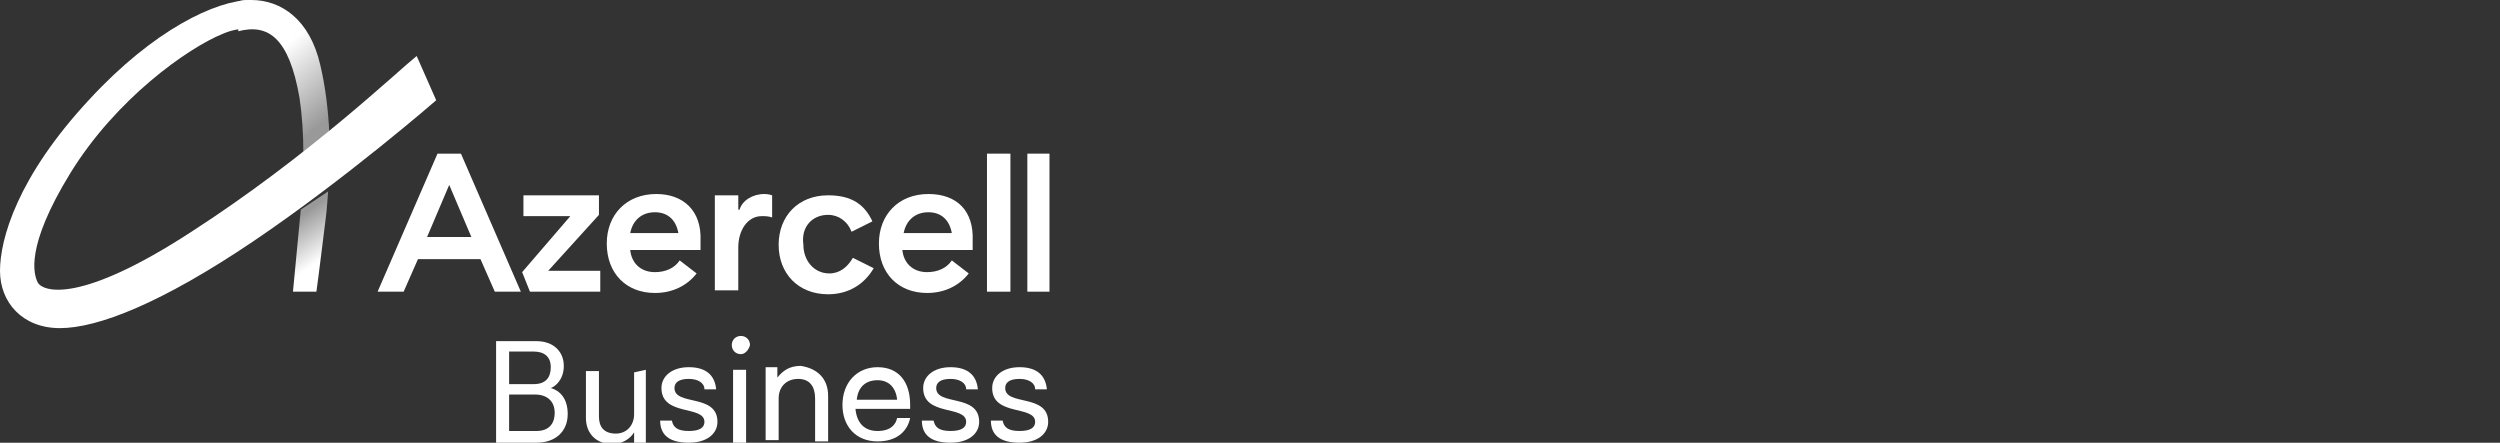 <?xml version="1.0" encoding="utf-8"?>
<!-- Generator: Adobe Illustrator 26.0.1, SVG Export Plug-In . SVG Version: 6.00 Build 0)  -->
<svg version="1.1" id="Layer_2" xmlns="http://www.w3.org/2000/svg" xmlns:xlink="http://www.w3.org/1999/xlink" x="0px" y="0px"
	 viewBox="0 0 192 34" style="enable-background:new 0 0 192 34;" xml:space="preserve">
<rect x="0" y="0" width="192" height="34" fill="#333333" stroke="none"/>
<style type="text/css">
	.st0{fill:#FFFFFF;}
	.st1{fill:url(#SVGID_1_);}
	.st2{fill:url(#SVGID_00000135675637297187543380000016065132335758606256_);}
</style>
<g>
	<g>
		<polygon class="st0" points="78.9,11.8 78.9,17.1 78.9,22.4 79.7,22.4 80.6,22.4 80.6,17.1 80.6,11.8 79.7,11.8 		"/>
		<polygon class="st0" points="46,16.5 46,15 43.2,15 40.2,15 40.2,16.6 43.8,16.6 40.1,20.9 40.7,22.4 43.1,22.4 46.1,22.4 
			46.1,20.8 42.1,20.8 		"/>
		<path class="st0" d="M33.6,11.8L29,22.4h2l1.1-2.5h2.4h2.4l1.1,2.5h2l-4.6-10.6C35.4,11.8,33.6,11.8,33.6,11.8z M32.8,18.2l1.7-4
			l1.7,4h-1.7H32.8z"/>
		<path class="st0" d="M71.3,14.9c-2.3,0-3.8,1.6-3.8,3.8c0,2.3,1.5,3.8,3.7,3.8c1.4,0,2.5-0.6,3.2-1.5l-1.3-1
			c-0.4,0.6-1.1,0.9-1.9,0.9c-1.1,0-1.8-0.7-1.9-1.7h1.8h3.6v-0.7C74.8,16.2,73.5,14.9,71.3,14.9 M69.4,17.9c0.2-1,0.9-1.6,1.9-1.6
			c0.9,0,1.6,0.5,1.8,1.6h-1.8H69.4z"/>
		<polygon class="st0" points="75.8,22.4 76.7,22.4 77.6,22.4 77.6,17.1 77.6,11.8 76.7,11.8 75.8,11.8 75.8,17.1 		"/>
		<path class="st0" d="M63.6,16.5c0.8,0,1.5,0.5,1.8,1.3l1.6-0.8c-0.6-1.3-1.6-2-3.4-2c-2.3,0-3.8,1.6-3.8,3.8s1.5,3.8,3.8,3.8
			c1.6,0,2.8-0.8,3.5-2l-1.6-0.8c-0.4,0.7-1,1.2-1.8,1.2c-1.2,0-2-1-2-2.2C61.5,17.4,62.4,16.5,63.6,16.5"/>
		<path class="st0" d="M56.8,16.1h-0.1V15h-1.8v4v3.3h1.8V19c0-1.3,0.7-2.4,1.8-2.4c0.3,0,0.5,0,0.8,0.1V15
			c-0.3-0.1-0.5-0.1-0.6-0.1C57.8,14.9,57,15.4,56.8,16.1"/>
		<path class="st0" d="M50.4,14.9c-2.3,0-3.8,1.6-3.8,3.8c0,2.3,1.5,3.8,3.7,3.8c1.4,0,2.5-0.6,3.2-1.5l-1.3-1
			c-0.4,0.6-1.1,0.9-1.9,0.9c-1.1,0-1.8-0.7-1.9-1.7h1.8h3.6v-0.7C53.9,16.2,52.5,14.9,50.4,14.9 M48.4,17.9c0.2-1,0.9-1.6,1.9-1.6
			c0.9,0,1.6,0.5,1.8,1.6h-1.8H48.4z"/>
	</g>
	<g>
		
			<linearGradient id="SVGID_1_" gradientUnits="userSpaceOnUse" x1="22.43" y1="153.574" x2="25.754" y2="148.647" gradientTransform="matrix(1 0 0 -1 0 170)">
			<stop  offset="7.470000e-02" style="stop-color:#FFFFFF;stop-opacity:0.5"/>
			<stop  offset="0.7" style="stop-color:#FFFFFF"/>
		</linearGradient>
		<path class="st1" d="M23.1,16.1c0,0-0.5,5.3-0.6,6.3h1.8c0,0,0.2-1.4,0.7-5.5c0.1-0.7,0.2-2.2,0.2-2.2L23.1,16.1z"/>
		
			<linearGradient id="SVGID_00000139270865510319943990000012794094715557653677_" gradientUnits="userSpaceOnUse" x1="25.676" y1="160.092" x2="17.944" y2="169.639" gradientTransform="matrix(1 0 0 -1 0 170)">
			<stop  offset="7.470000e-02" style="stop-color:#FFFFFF;stop-opacity:0.5"/>
			<stop  offset="0.6" style="stop-color:#FFFFFF"/>
		</linearGradient>
		<path style="fill:url(#SVGID_00000139270865510319943990000012794094715557653677_);" d="M18.3,2.4L18.3,2.4
			c2.3-0.6,3.9,0.5,4.7,5.1c0.2,1.3,0.3,2.8,0.3,4.4c0.7-0.5,1.3-1.1,2-1.6l0,0C25.2,8.4,25,6.7,24.6,5c-0.8-3.5-3-5-5.3-5
			c-0.3,0-0.6,0-1,0.1L18.3,2.4L18.3,2.4z"/>
		<path class="st0" d="M19.3,0c-2.7,0-7.5,2.3-12.4,7.6C1.3,13.6,0,18.4,0,20.8s1.7,4.4,4.6,4.4s7.8-1.9,14.9-6.7s14-10.8,14-10.8
			l-1.5-3.4c-1.5,1.2-8.3,7.7-17.3,13.5c-8.6,5.6-11.4,4.6-11.8,3.9c-0.3-0.6-1-2.7,2.5-8.4s9-9.6,11.7-10.7
			c0.7-0.3,1.3-0.4,1.9-0.4L19.3,0L19.3,0z"/>
	</g>
	<g>
		<path class="st0" d="M43.6,31.8c0,1.3-0.9,2.2-2.4,2.2h-3.1v-7.8h3.1c1.3,0,2.1,0.8,2.1,1.9c0,1.1-0.7,1.6-1,1.7v0
			C43,30,43.6,30.6,43.6,31.8z M41,27h-1.9v2.5H41c0.9,0,1.3-0.5,1.3-1.3C42.3,27.4,41.8,27,41,27z M42.6,31.7
			c0-0.9-0.6-1.4-1.5-1.4h-2v2.8h2.1C42.1,33.1,42.6,32.6,42.6,31.7z"/>
		<path class="st0" d="M49.6,28.4v5.6h-0.9l0-0.8c-0.3,0.5-0.9,0.9-1.7,0.9c-1.2,0-2-0.8-2-2v-3.6h1v3.5c0,0.8,0.4,1.3,1.3,1.3
			c0.8,0,1.4-0.6,1.4-1.5v-3.2L49.6,28.4L49.6,28.4z"/>
		<path class="st0" d="M55.1,32.4c0,0.9-0.8,1.6-2.2,1.6c-1.5,0-2.2-0.6-2.2-1.7l0.9,0c0.1,0.5,0.4,0.8,1.3,0.8
			c0.9,0,1.2-0.3,1.2-0.7c0-1.3-3.3-0.4-3.3-2.6c0-0.9,0.8-1.6,2.1-1.6c1.3,0,2,0.6,2.1,1.7l-0.9,0c0-0.5-0.5-0.8-1.2-0.8
			c-0.8,0-1.1,0.3-1.1,0.7C51.8,31.2,55.1,30.2,55.1,32.4z"/>
		<path class="st0" d="M56.9,27.2c-0.4,0-0.7-0.3-0.7-0.7c0-0.4,0.3-0.7,0.7-0.7s0.7,0.3,0.7,0.7C57.5,26.9,57.2,27.2,56.9,27.2z
			 M56.3,28.4h1v5.6h-1V28.4z"/>
		<path class="st0" d="M63.6,30.4v3.5h-1v-3.3c0-0.9-0.4-1.5-1.3-1.5c-0.9,0-1.5,0.6-1.5,1.5v3.2h-1v-5.6h0.9l0,0.8
			c0.4-0.5,0.9-0.9,1.8-0.9C62.8,28.3,63.6,29.1,63.6,30.4z"/>
		<path class="st0" d="M69.9,31.4h-4.2c0.1,1.1,0.7,1.7,1.7,1.7s1.4-0.5,1.5-1h1c-0.2,1-1,1.8-2.5,1.8c-1.7,0-2.7-1.2-2.7-2.8
			c0-1.7,1.1-2.9,2.7-2.9s2.5,1.1,2.5,2.9L69.9,31.4L69.9,31.4z M65.8,30.7h3.1c-0.1-1-0.7-1.5-1.5-1.5
			C66.5,29.2,65.9,29.7,65.8,30.7z"/>
		<path class="st0" d="M75.2,32.4c0,0.9-0.8,1.6-2.2,1.6c-1.5,0-2.2-0.6-2.2-1.7l0.9,0c0.1,0.5,0.4,0.8,1.3,0.8
			c0.9,0,1.2-0.3,1.2-0.7c0-1.3-3.3-0.4-3.3-2.6c0-0.9,0.8-1.6,2.1-1.6c1.3,0,2,0.6,2.1,1.7l-0.9,0c0-0.5-0.5-0.8-1.2-0.8
			c-0.8,0-1.1,0.3-1.1,0.7C71.9,31.2,75.2,30.2,75.2,32.4z"/>
		<path class="st0" d="M80.5,32.4c0,0.9-0.8,1.6-2.2,1.6c-1.5,0-2.2-0.6-2.2-1.7l0.9,0c0.1,0.5,0.4,0.8,1.3,0.8
			c0.9,0,1.2-0.3,1.2-0.7c0-1.3-3.3-0.4-3.3-2.6c0-0.9,0.8-1.6,2.1-1.6c1.3,0,2,0.6,2.1,1.7l-0.9,0c0-0.5-0.5-0.8-1.2-0.8
			c-0.8,0-1.1,0.3-1.1,0.7C77.2,31.2,80.5,30.2,80.5,32.4z"/>
	</g>
</g>
</svg>